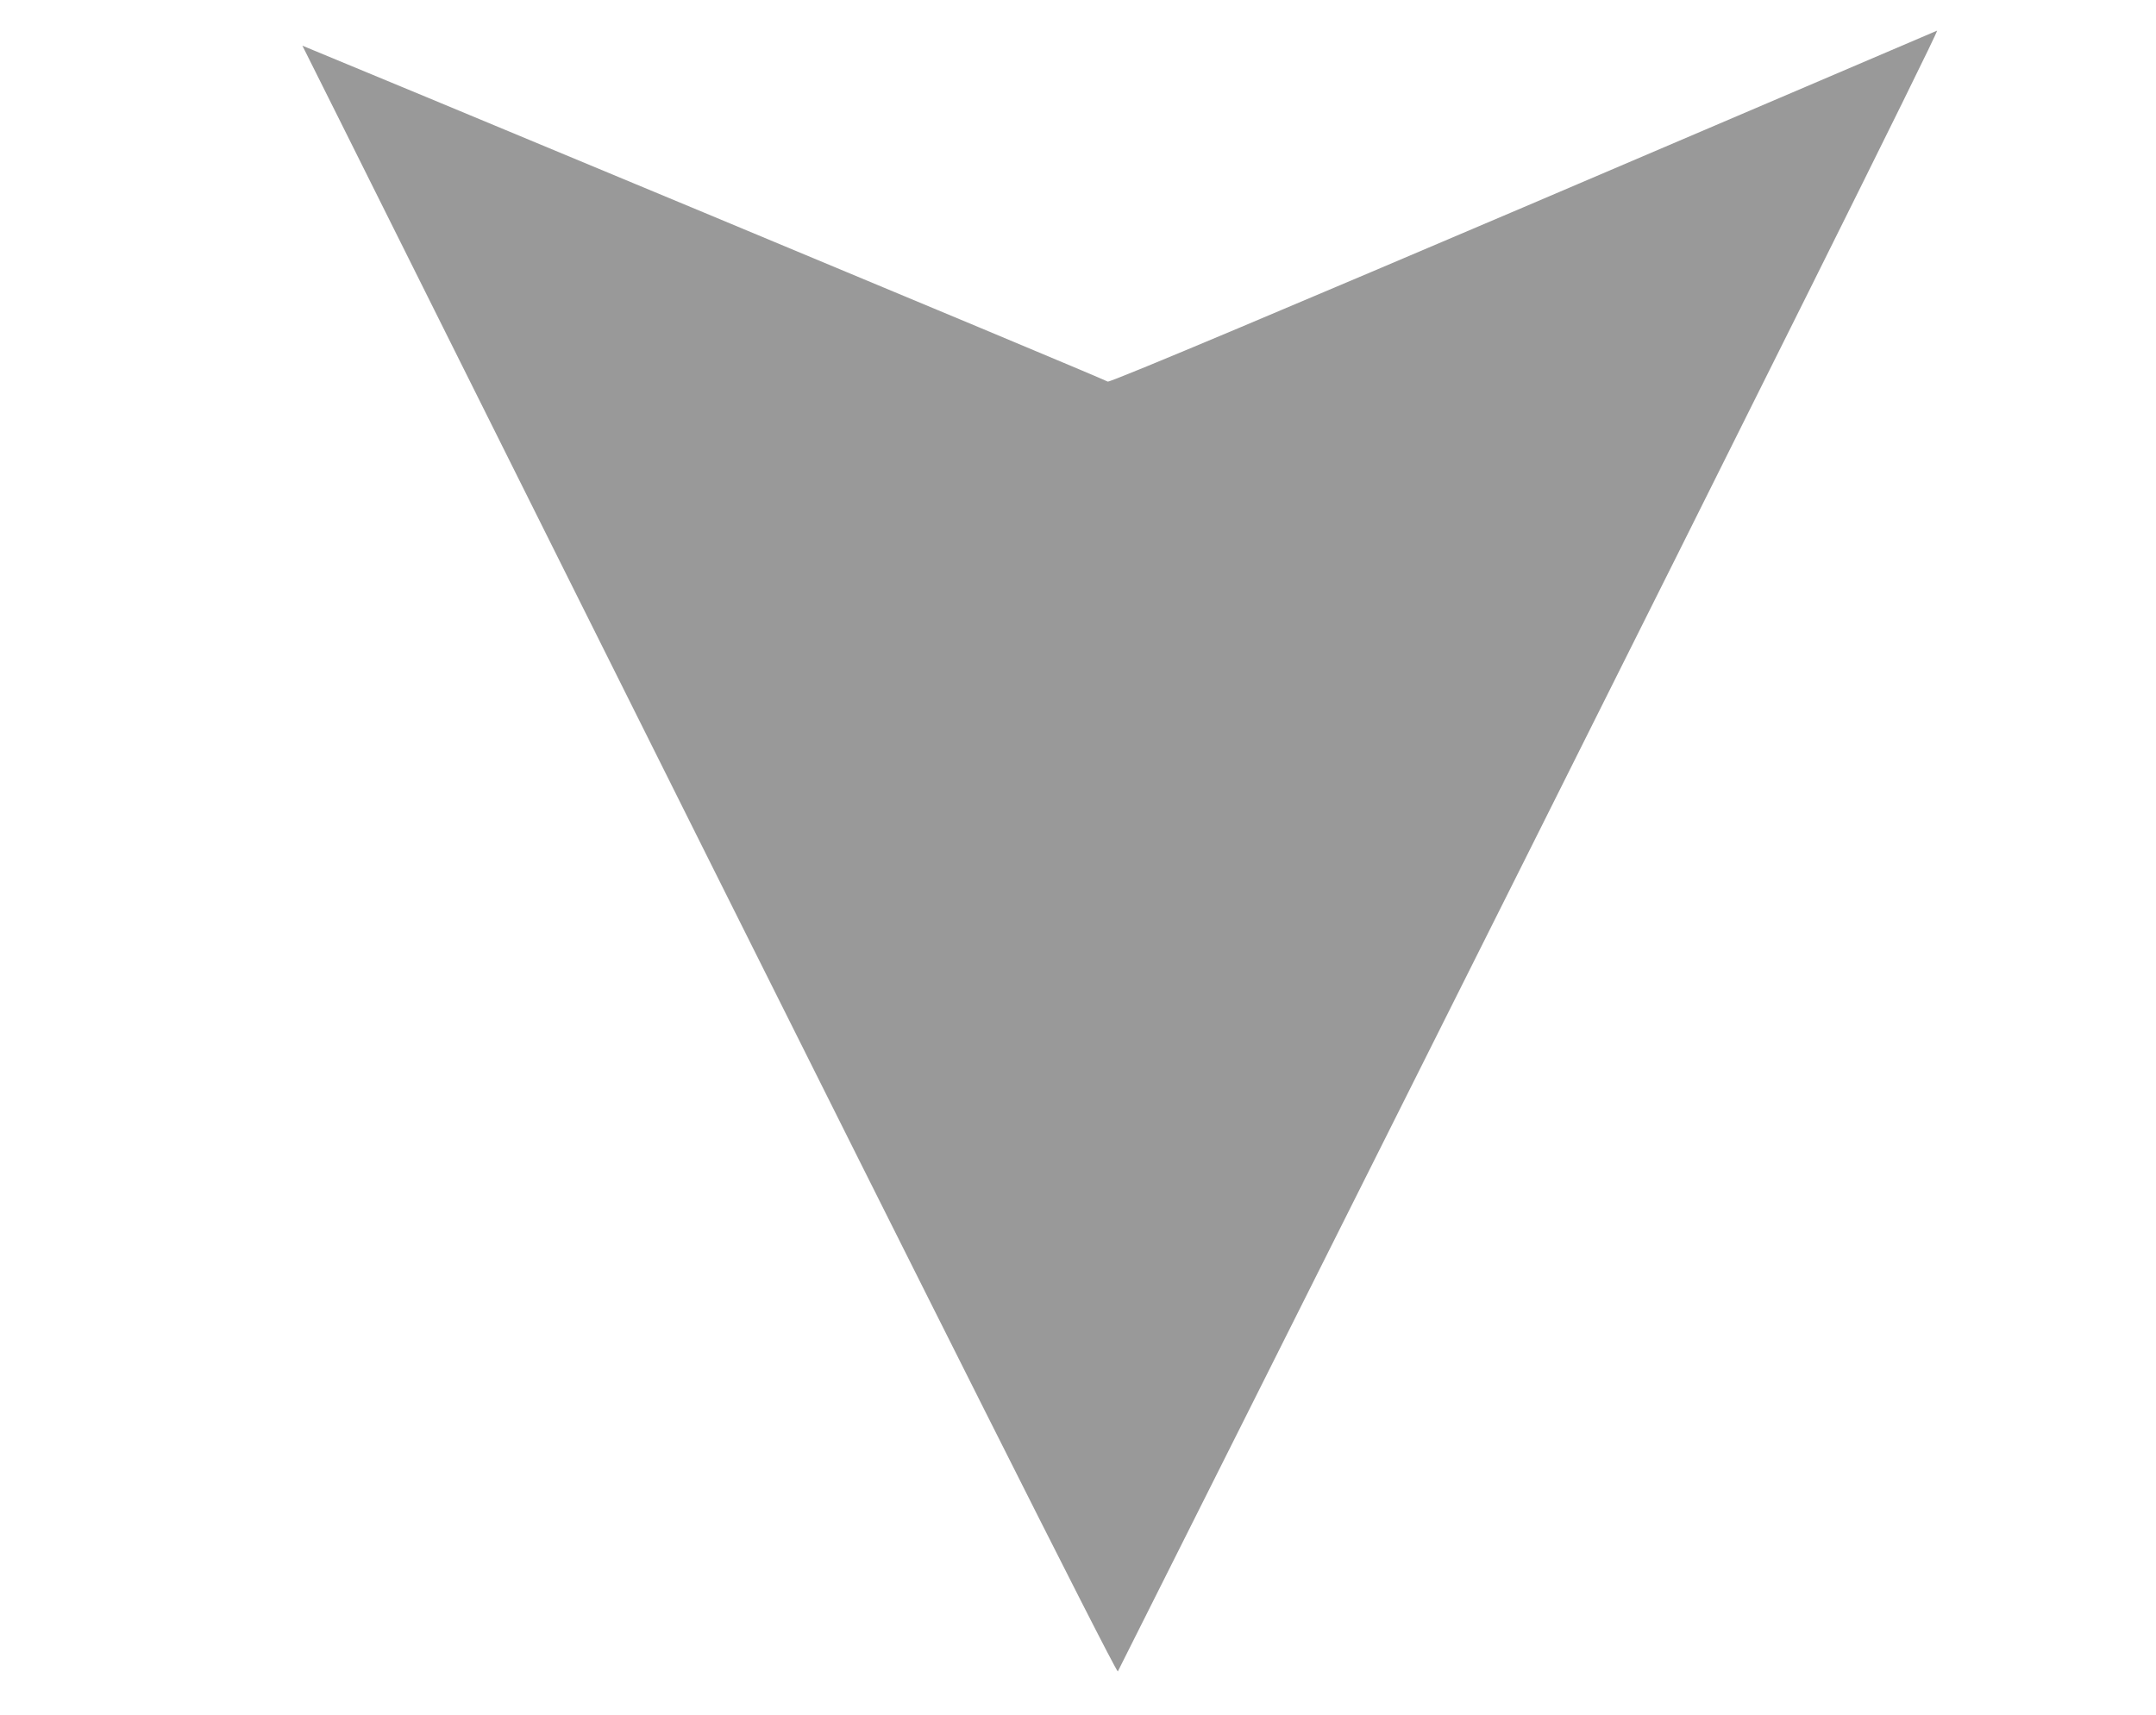 <?xml version="1.0" encoding="utf-8"?>
<!-- Generator: Adobe Illustrator 25.4.1, SVG Export Plug-In . SVG Version: 6.00 Build 0)  -->
<svg version="1.1" id="Layer_1" xmlns="http://www.w3.org/2000/svg" xmlns:xlink="http://www.w3.org/1999/xlink" x="0px" y="0px"
	 viewBox="0 0 1175 935" style="enable-background:new 0 0 1175 935;" xml:space="preserve">
<style type="text/css">
	.st0{fill:#999999;}
</style>
<path class="st0" d="M609.2,911.1c-5.9-6-436.4-870.6-444.4-886.2c2.4,0.8,433.6,180.2,438.9,183.1c2.5,1.4,450.3-190.7,452-191.3
	C1056,20.9,612,905.6,609.2,911.1z"/>
</svg>
